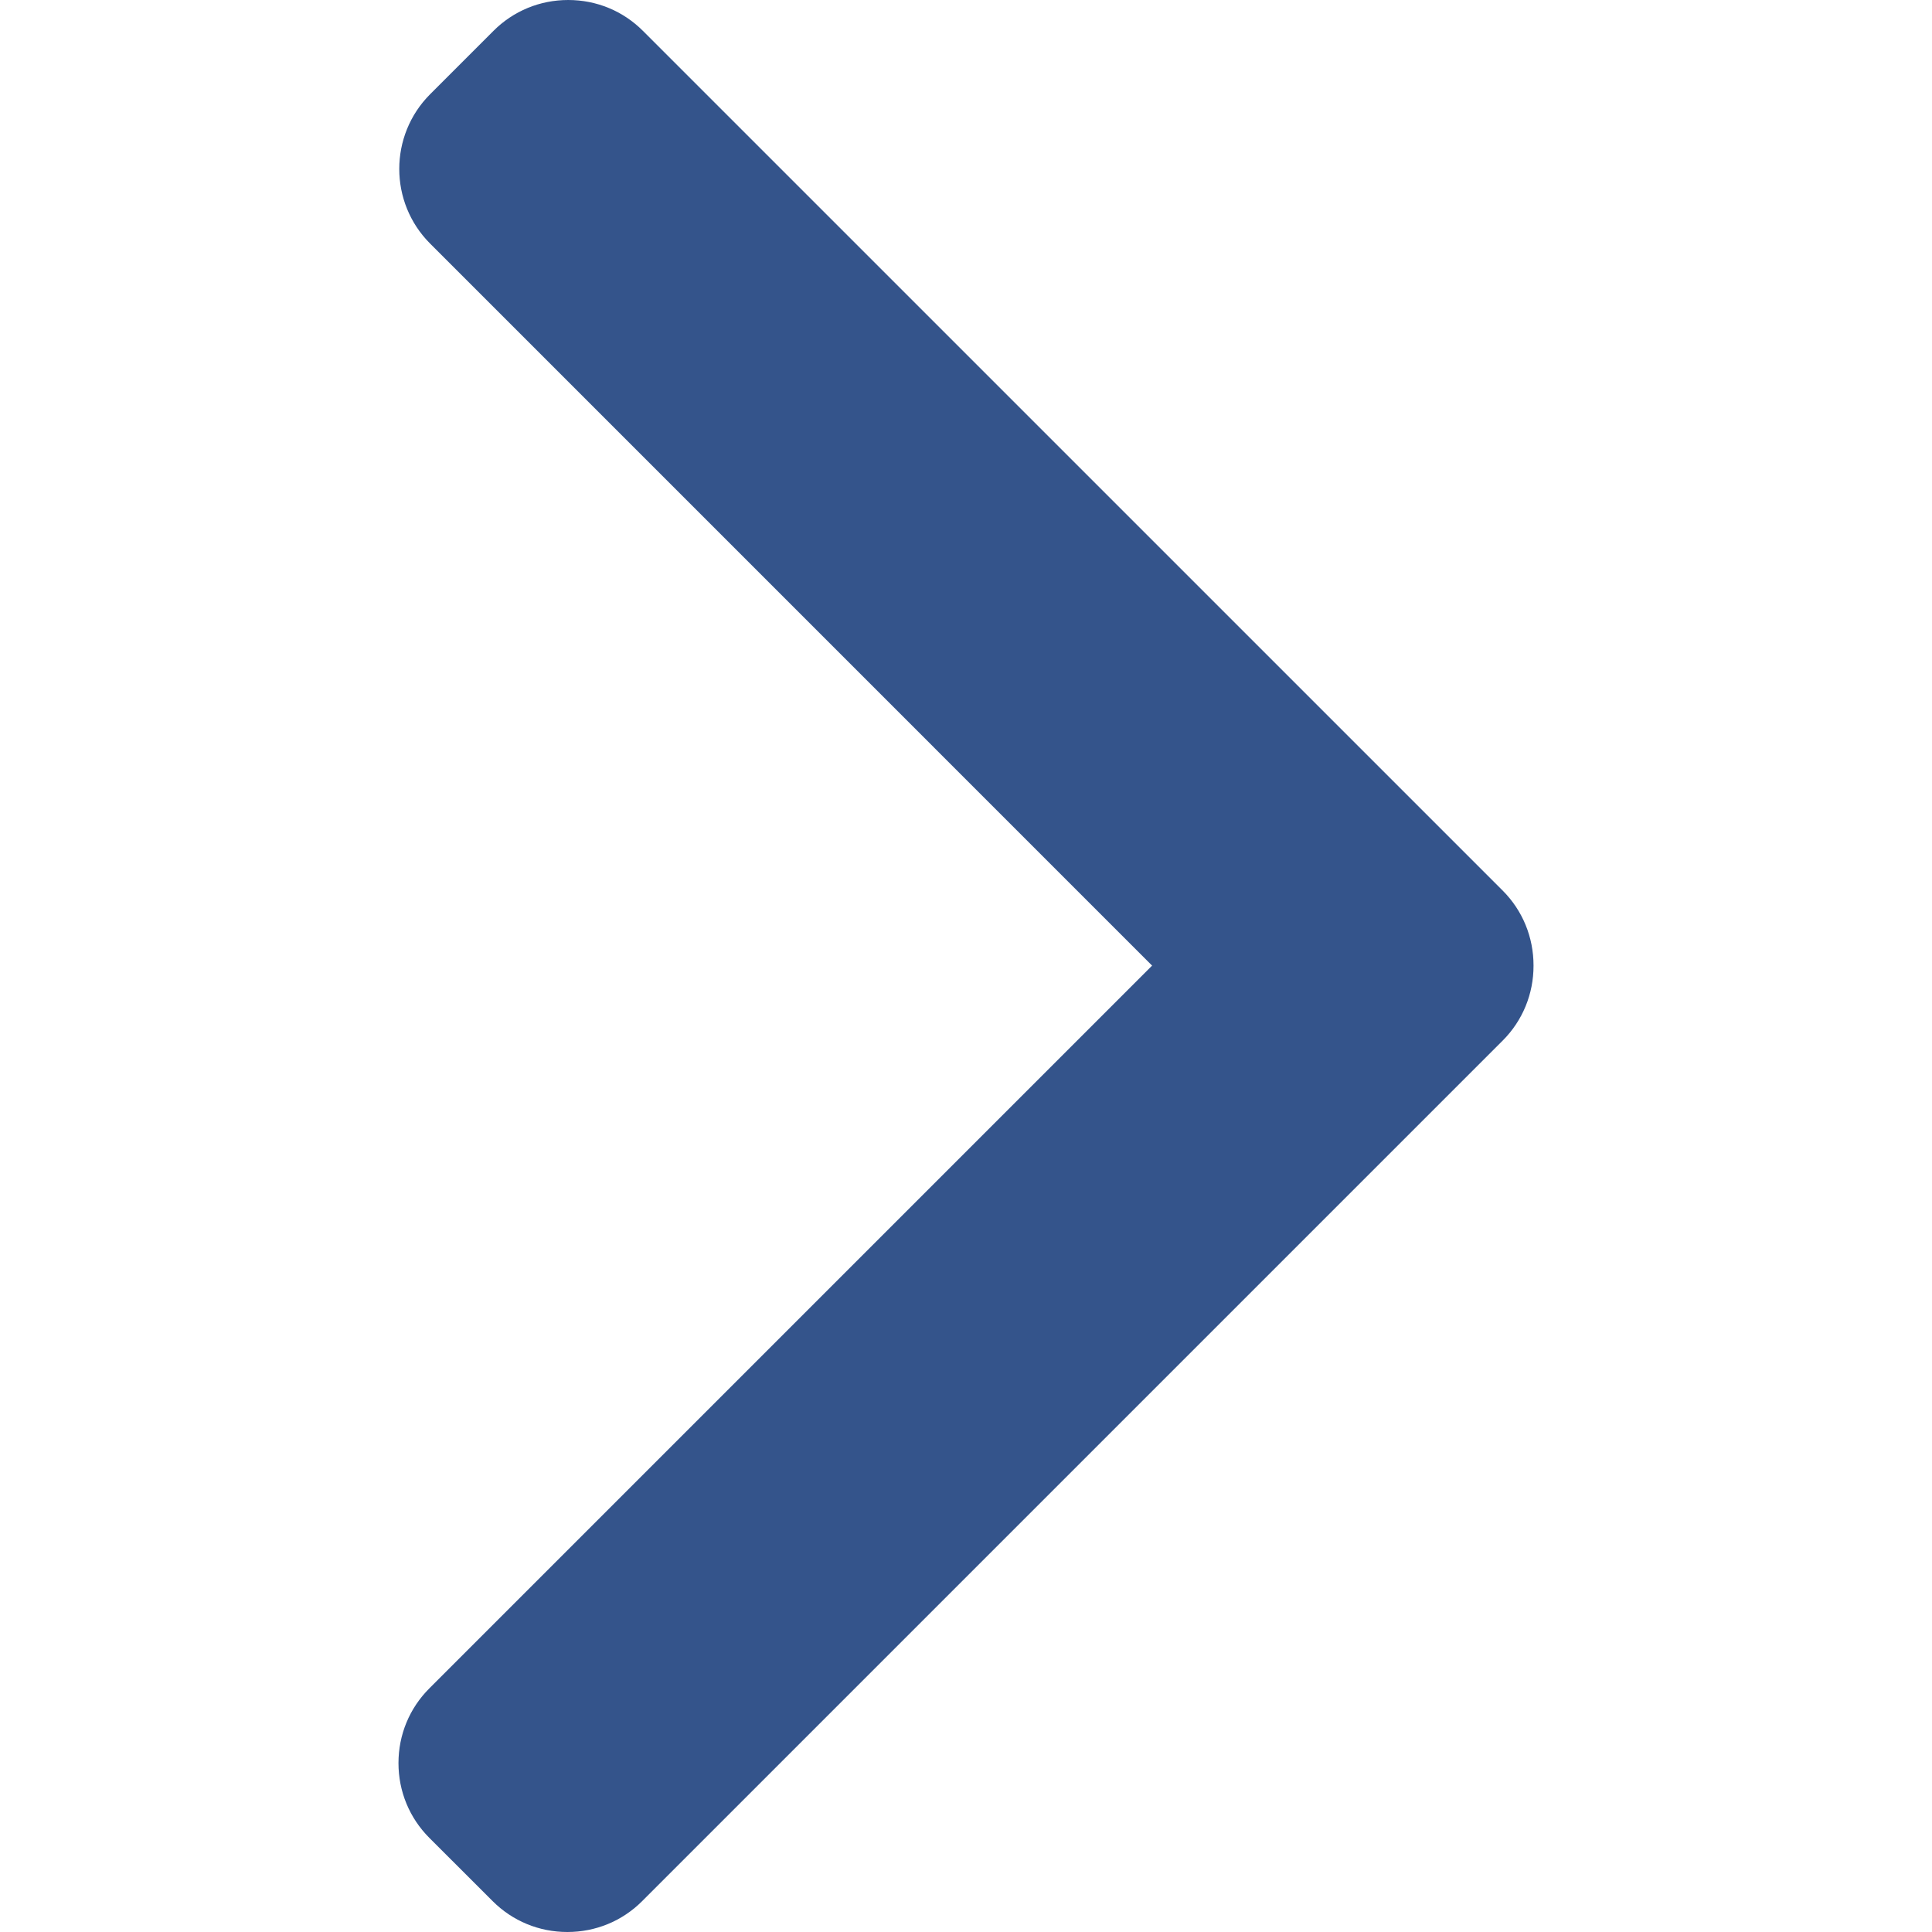 <svg width="40" height="40" viewBox="0 0 40 40" fill="none" xmlns="http://www.w3.org/2000/svg">
<path d="M31.112 18.439L13.311 0.639C12.9 0.227 12.35 0 11.764 0C11.178 0 10.628 0.227 10.217 0.639L8.906 1.95C8.053 2.804 8.053 4.192 8.906 5.044L23.853 19.992L8.889 34.956C8.477 35.368 8.25 35.917 8.25 36.503C8.25 37.089 8.477 37.638 8.889 38.051L10.2 39.361C10.612 39.773 11.161 40 11.747 40C12.333 40 12.883 39.773 13.295 39.361L31.112 21.544C31.524 21.131 31.751 20.579 31.75 19.993C31.751 19.404 31.524 18.852 31.112 18.439Z" fill="#34548B"/>
</svg>
